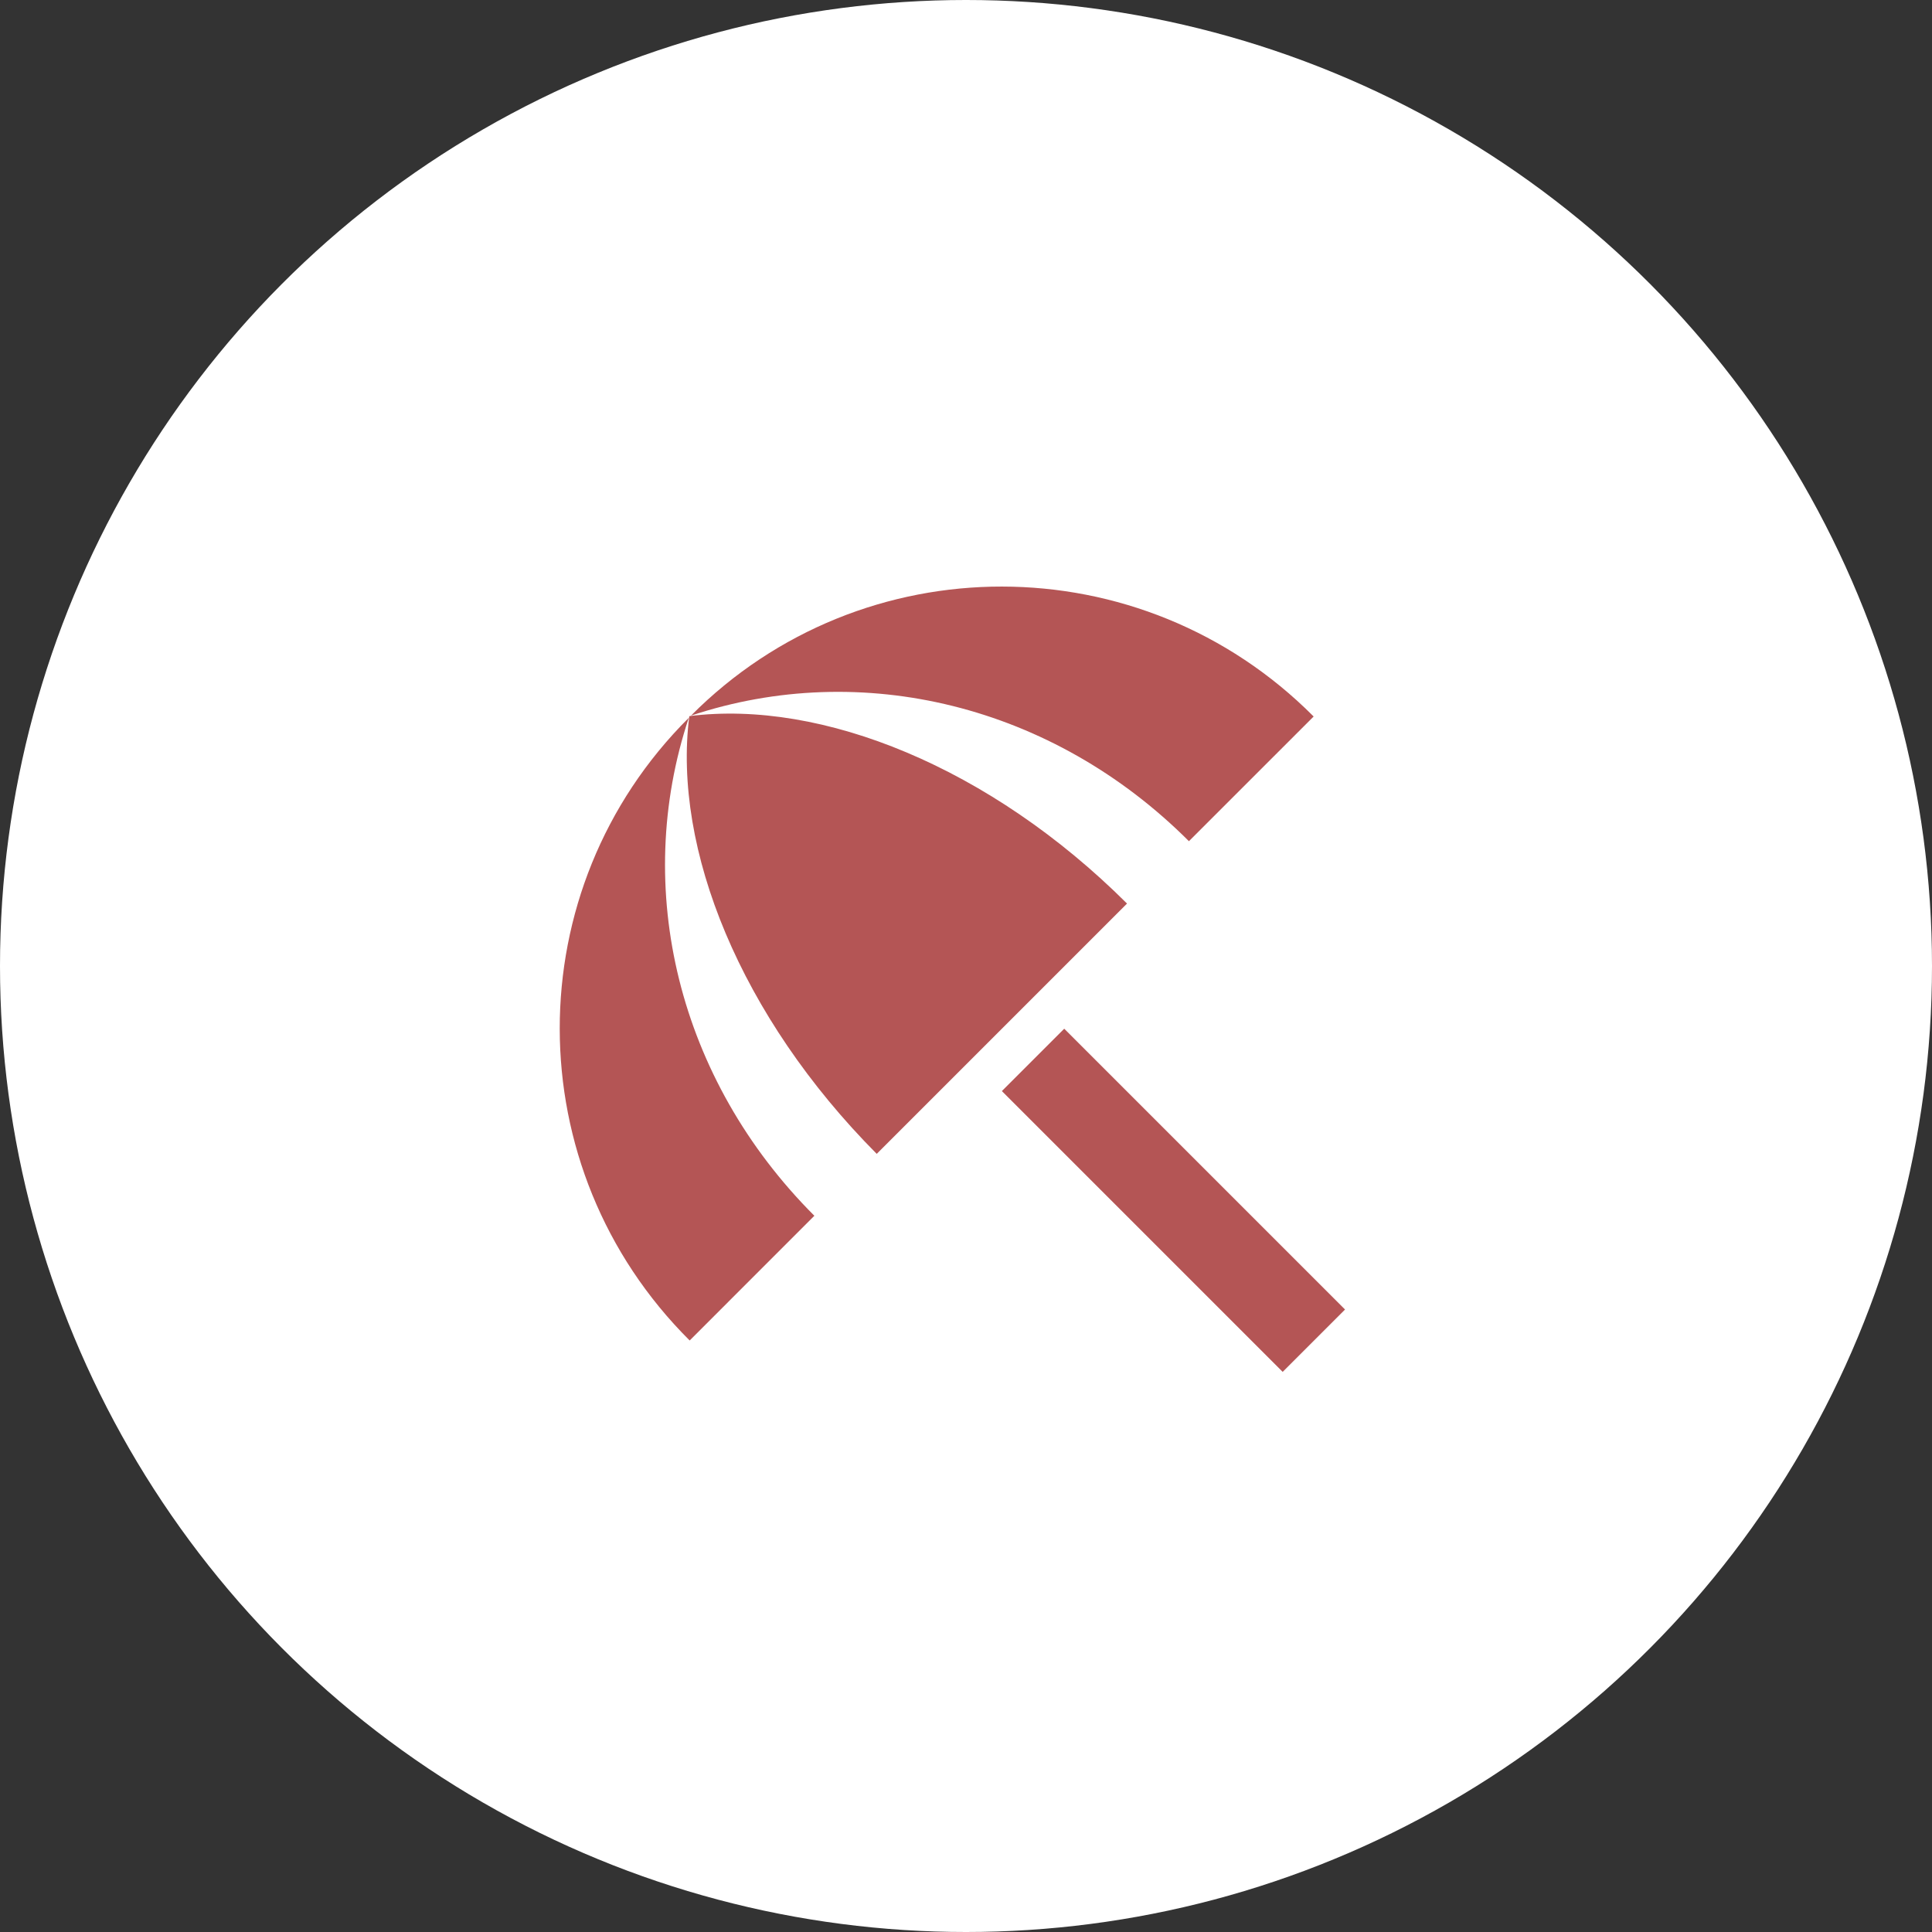 <svg width="72" height="72" viewBox="0 0 72 72" fill="none" xmlns="http://www.w3.org/2000/svg">
<rect x="0" y="0" width="72" height="72" fill="#333333" stroke="none"/>
<circle cx="36" cy="36" r="36" fill="white"/>
<path d="M37.337 40.661L39.661 38.337L50.126 48.802L47.802 51.126L37.337 40.661ZM44.308 31.349L48.956 26.702C42.537 20.251 32.137 20.251 25.751 26.669C32.104 24.557 39.222 26.263 44.308 31.349ZM25.669 26.751C19.251 33.137 19.251 43.537 25.702 49.956L30.349 45.308C25.263 40.222 23.557 33.104 25.669 26.751ZM25.702 26.686L25.686 26.702C25.068 31.626 27.587 37.882 32.673 43.001L42.001 33.673C36.898 28.587 30.626 26.068 25.702 26.686Z" fill="#B45555"/>
</svg>
